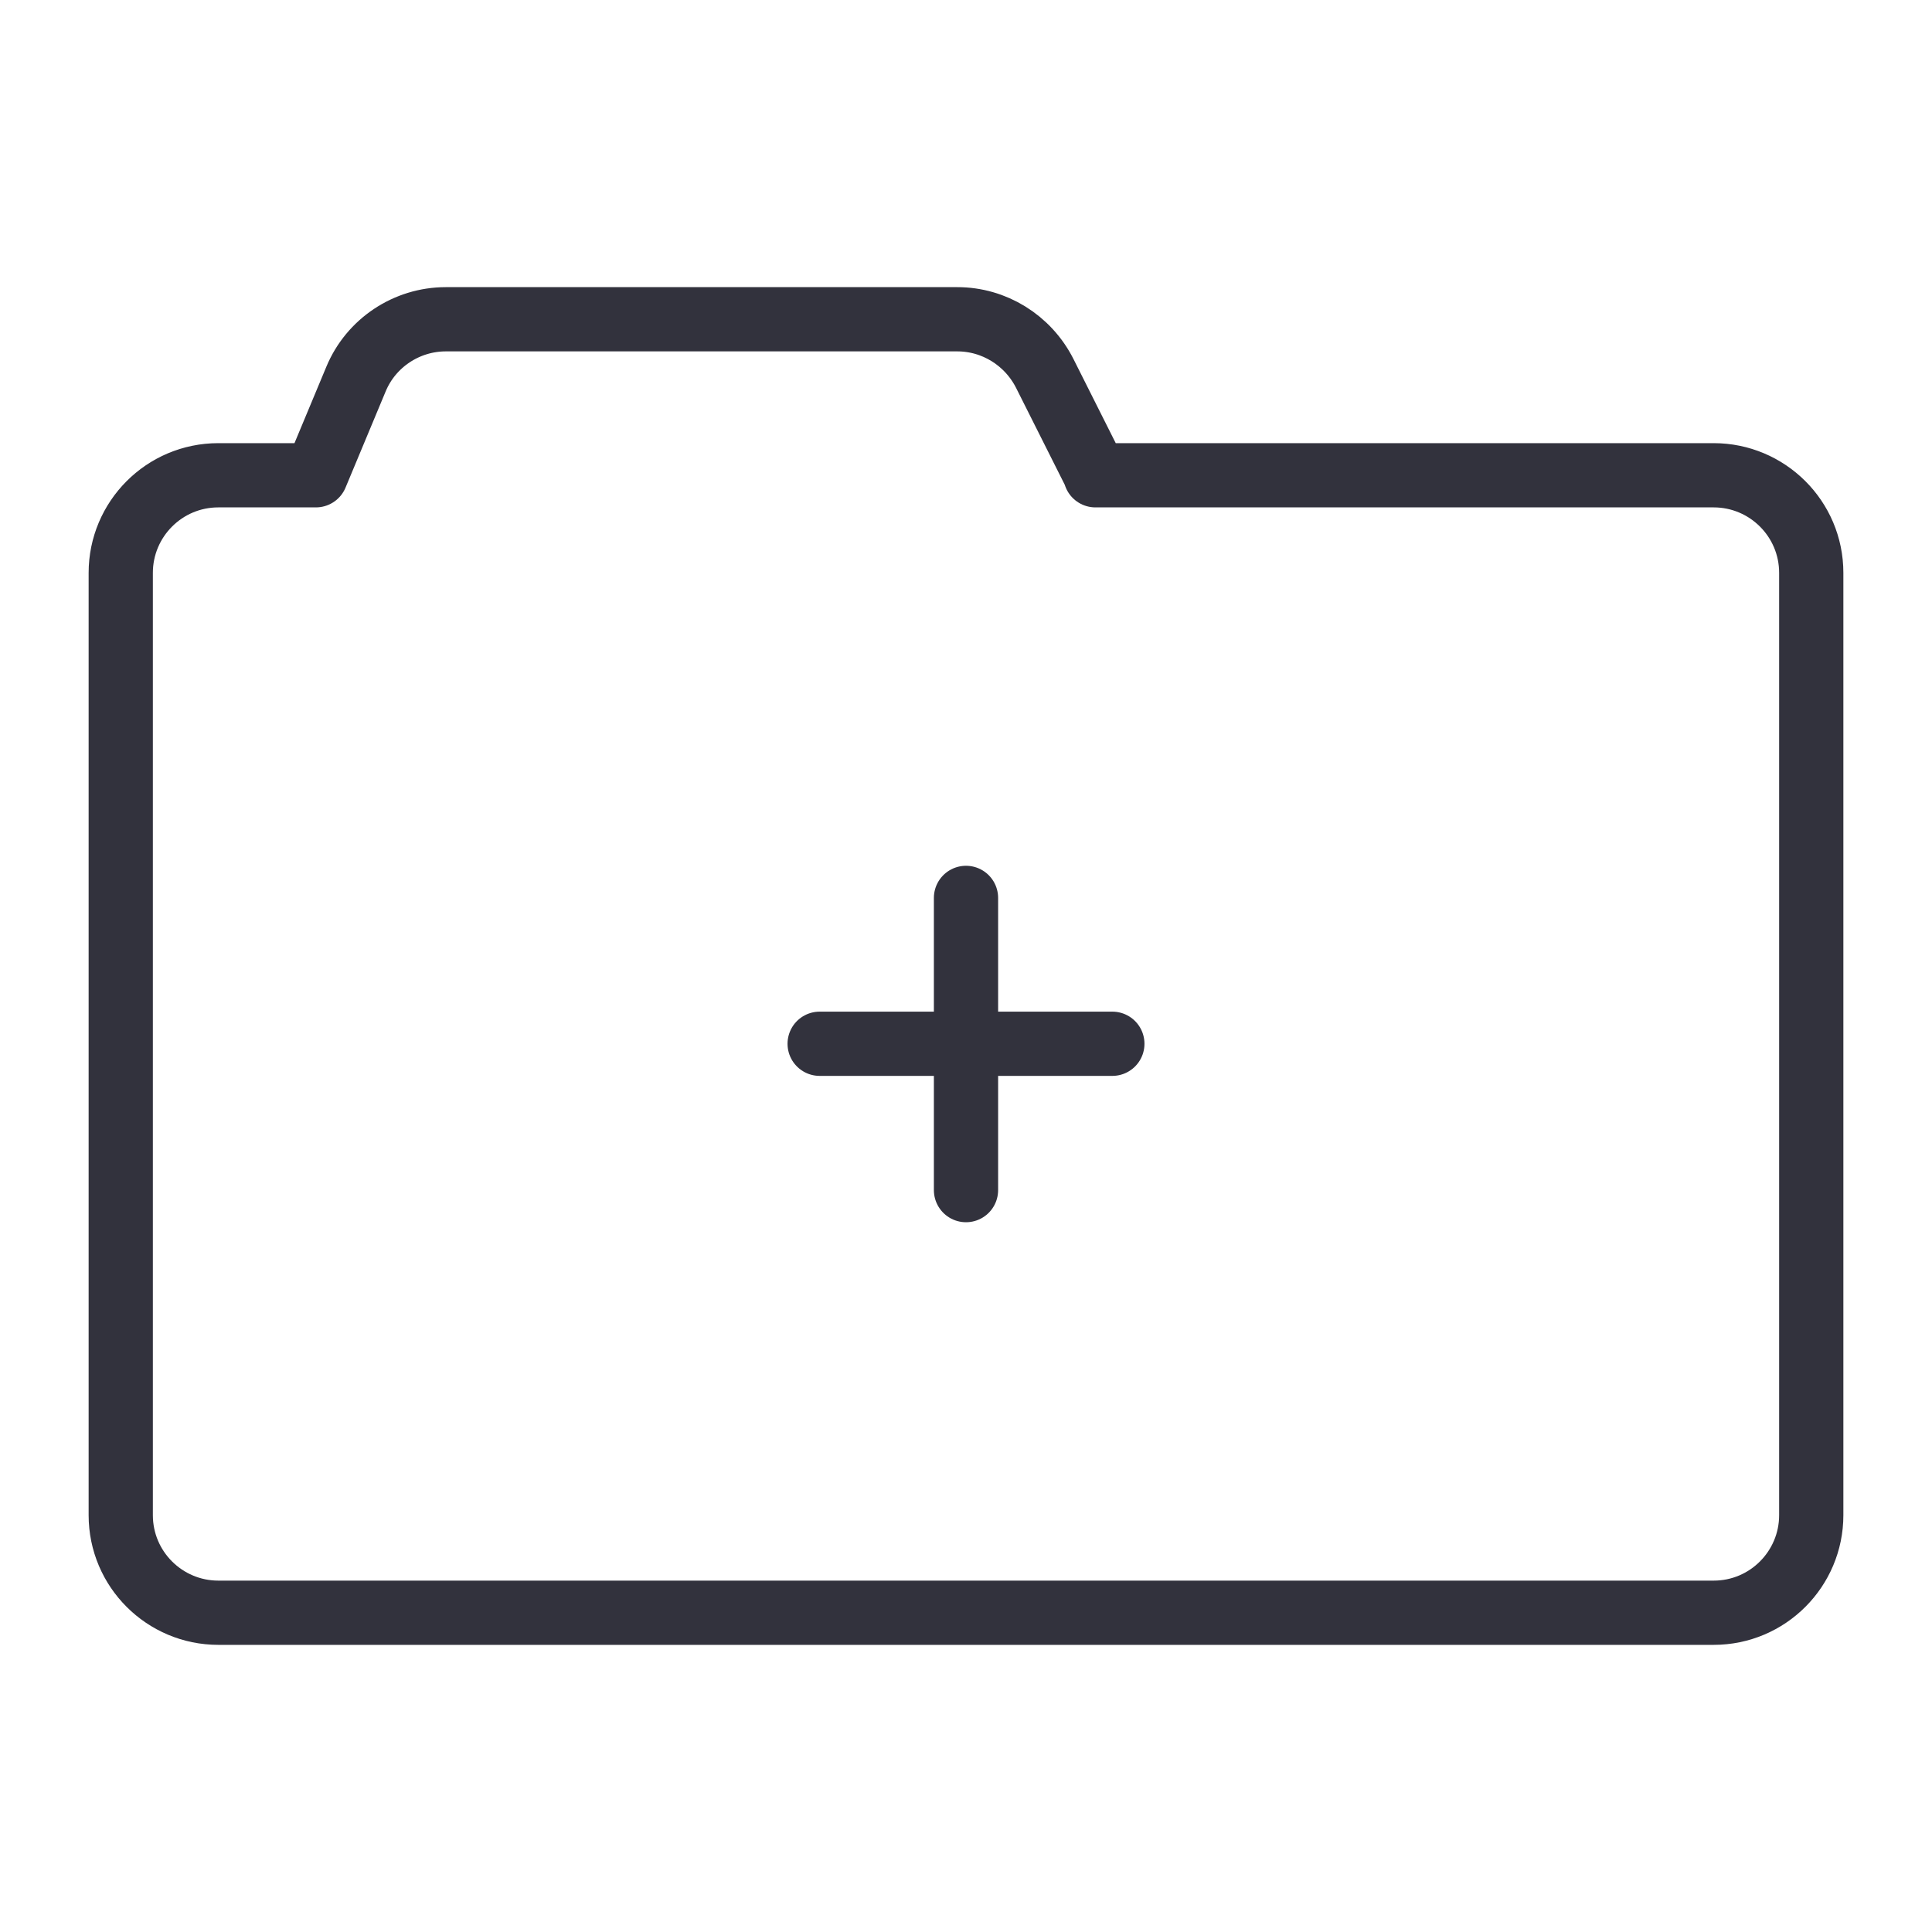 <svg xmlns="http://www.w3.org/2000/svg" viewBox="0 0 40 40"><path fill="none" d="M0 0h40v40H0z"/><path fill="none" stroke="#32323d" stroke-linecap="round" stroke-linejoin="round" stroke-width="1.33" d="M22.68 9.84h12.8c1.11 0 2.02.9 2.02 2.02v19.51c0 1.11-.9 2.02-2.02 2.02H4.52c-1.11 0-2.02-.9-2.02-2.02V11.86c0-1.11.9-2.02 2.02-2.02h2.02l.83-1.99c.31-.75 1.05-1.24 1.86-1.24h10.59c.76 0 1.46.43 1.81 1.12l1.06 2.11ZM20 18.59v6.05m3.03-3.03h-6.06"/></svg>